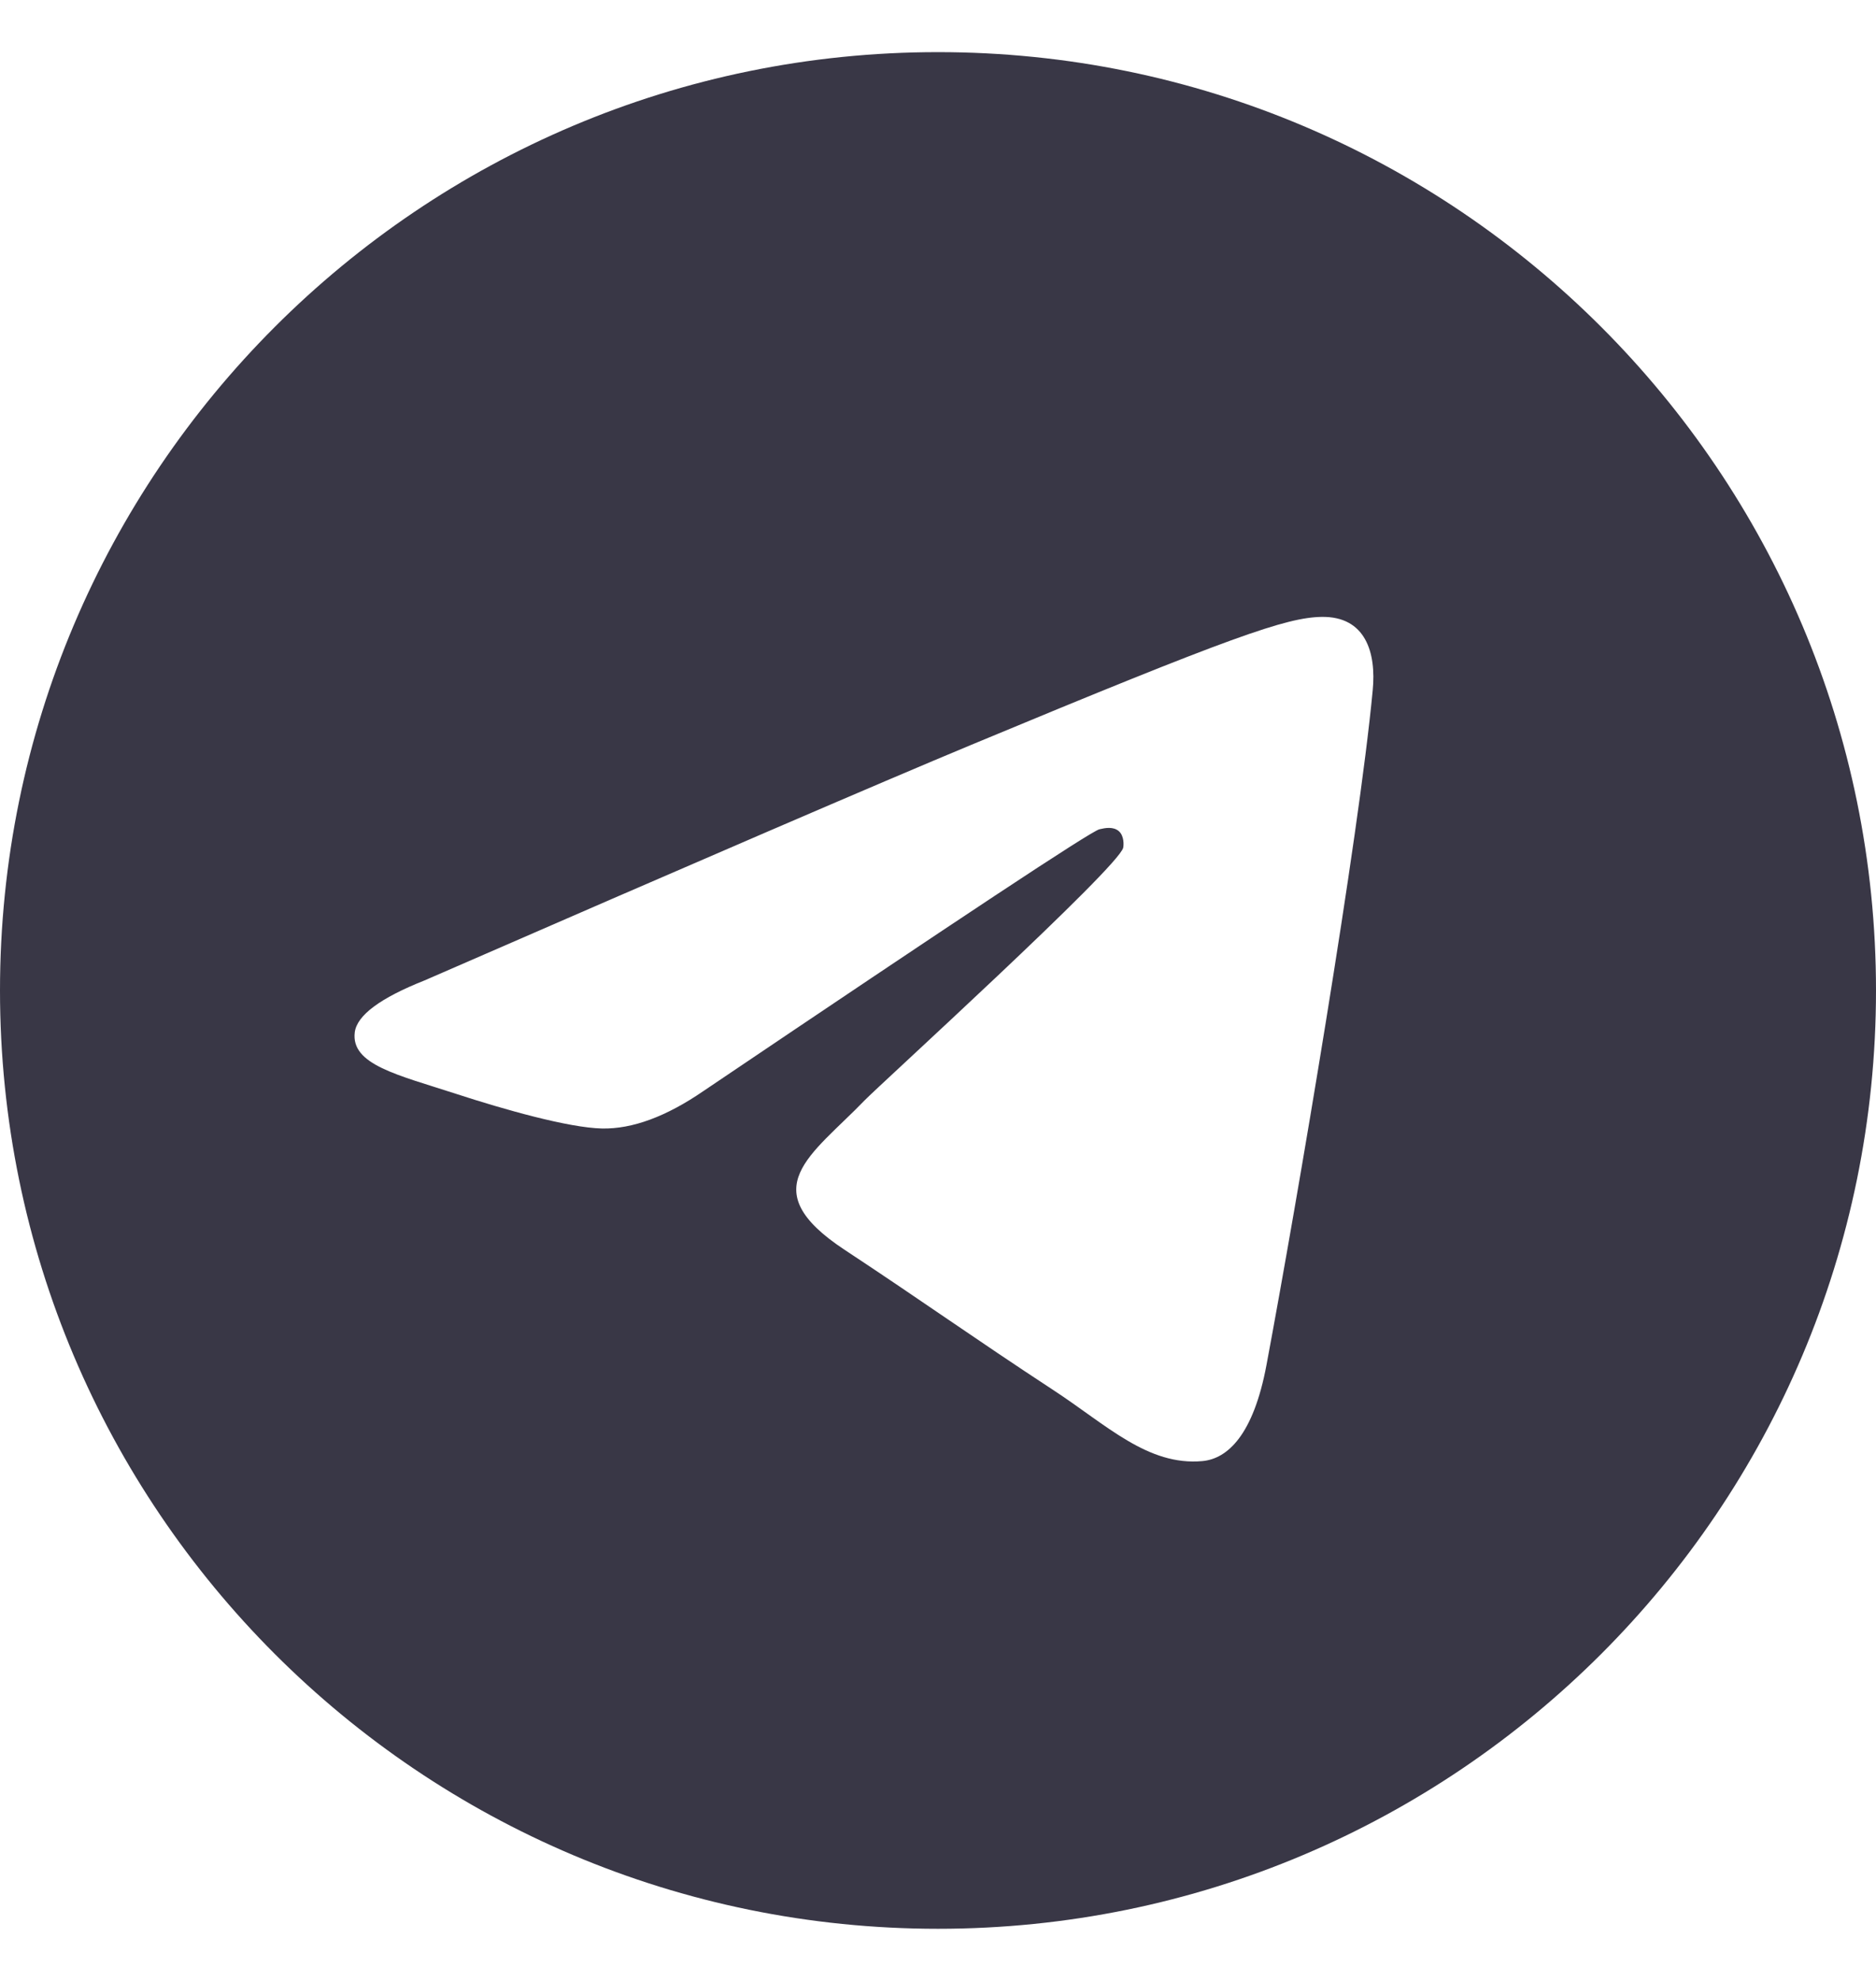 <svg width="18" height="19" viewBox="0 0 18 19" fill="none" xmlns="http://www.w3.org/2000/svg">
<g clip-path="url(#clip0_4710_1507)">
<path fill-rule="evenodd" clip-rule="evenodd" d="M9 0.5C4.03 0.5 0 4.53 0 9.5C0 14.47 4.03 18.5 9 18.5C13.97 18.5 18 14.47 18 9.5C18 4.53 13.97 0.5 9 0.5ZM13.171 6.621C13.037 8.043 12.45 11.497 12.152 13.091C12.026 13.766 11.777 13.992 11.537 14.014C11.014 14.062 10.618 13.668 10.111 13.336C9.319 12.817 8.872 12.494 8.103 11.987C7.214 11.401 7.79 11.079 8.296 10.554C8.429 10.416 10.732 8.321 10.777 8.131C10.782 8.107 10.788 8.019 10.735 7.972C10.681 7.926 10.604 7.941 10.549 7.954C10.469 7.972 9.204 8.809 6.752 10.463C6.393 10.71 6.067 10.83 5.776 10.824C5.455 10.817 4.837 10.642 4.377 10.492C3.814 10.309 3.365 10.212 3.404 9.901C3.425 9.739 3.647 9.573 4.073 9.404C6.697 8.261 8.447 7.507 9.322 7.143C11.822 6.103 12.341 5.923 12.68 5.917C13.104 5.91 13.206 6.261 13.171 6.621Z" fill="#393746"/>
</g>
<defs>
<clipPath id="clip0_4710_1507">
<rect width="18" height="18" fill="white" transform="translate(0 0.5)"/>
</clipPath>
</defs>
</svg>
